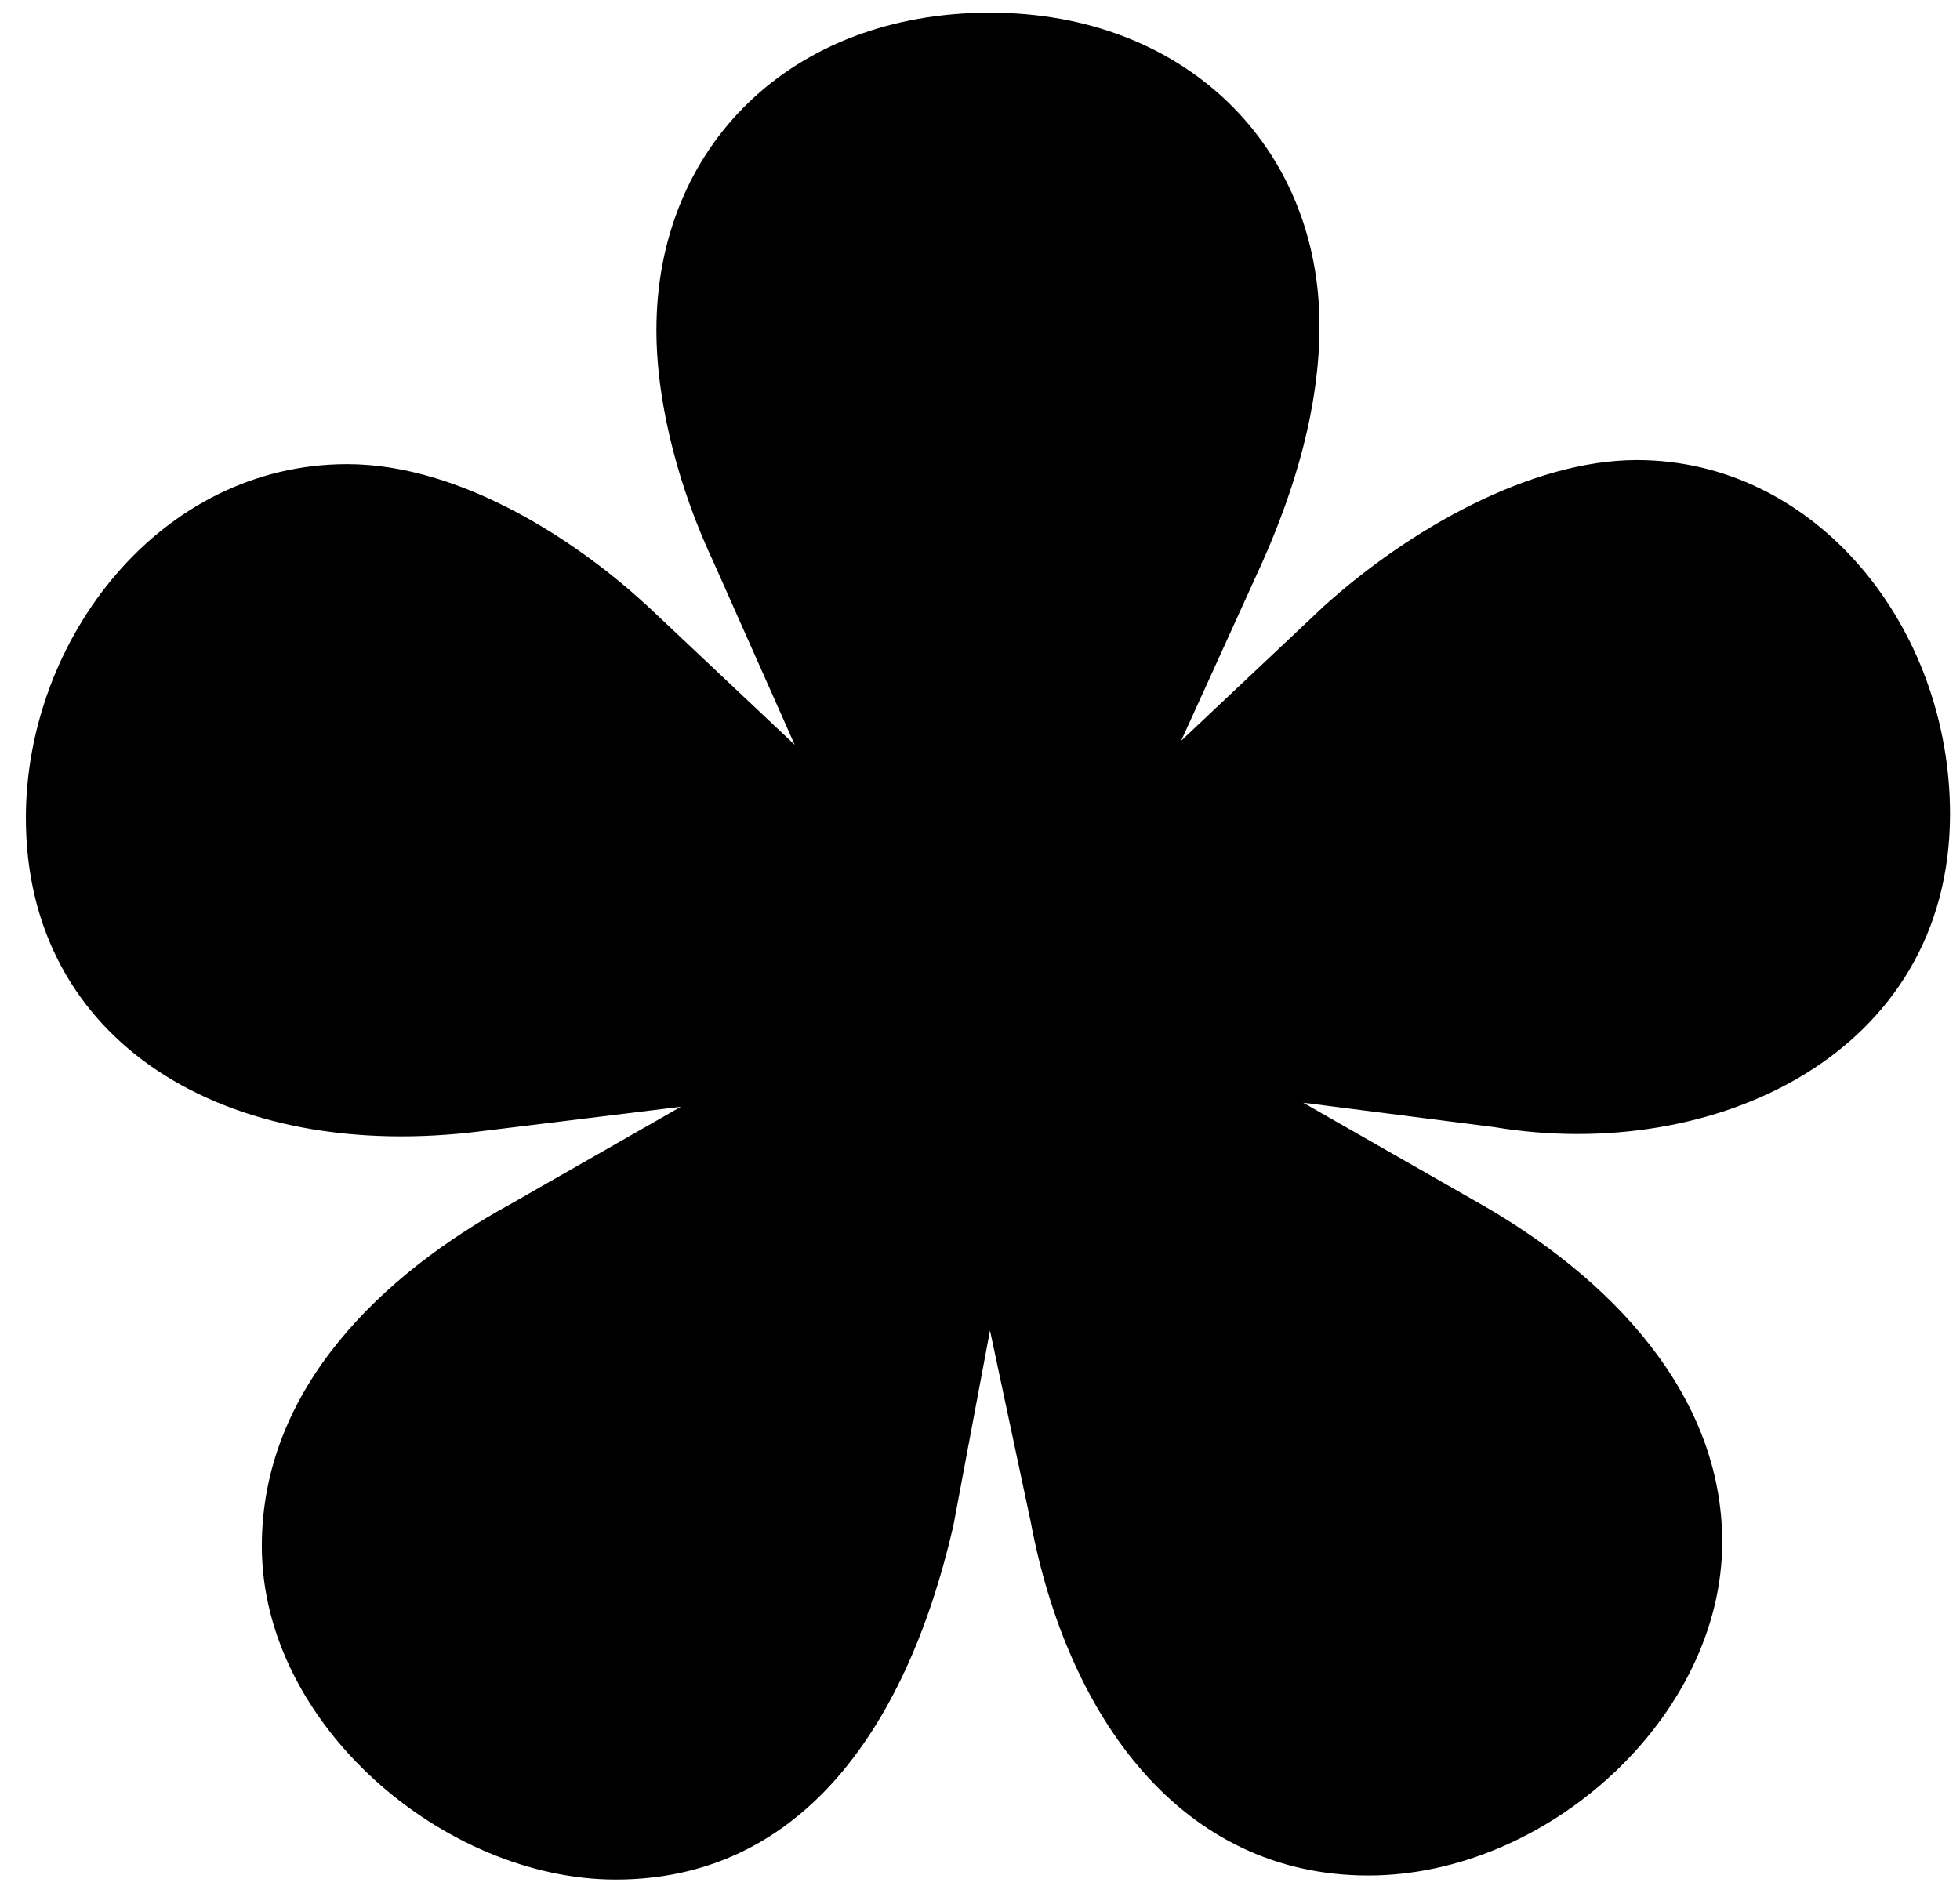 <svg xmlns="http://www.w3.org/2000/svg" style="isolation:isolate" viewBox="1152 507 53 51"><clipPath id="a"><path fill="#FFF" d="M1152 507h53v51h-53z"/></clipPath><g clip-path="url(#a)"><path d="M1168.65 557.833c4.84 0 7.81-3.85 9.13-9.57l.99-5.28 1.1 5.17c.99 5.28 4.07 9.57 9.13 9.57 4.84 0 9.57-4.29 9.57-9.02 0-3.96-2.97-7.15-6.71-9.24l-4.62-2.64 5.17.66c5.94.99 12.32-1.98 12.32-8.47 0-5.06-3.63-9.57-8.47-9.57-2.86 0-6.16 1.87-8.47 3.96l-3.85 3.63 2.2-4.84c.88-1.98 1.54-4.18 1.54-6.38 0-4.84-3.63-8.47-8.91-8.47-5.39 0-9.02 3.63-9.02 8.58 0 2.09.66 4.4 1.54 6.27l2.2 4.95-3.85-3.63c-1.98-1.87-5.17-3.96-8.25-3.96-5.06 0-8.69 4.73-8.69 9.57 0 6.05 5.39 9.35 12.32 8.47l5.39-.66-4.62 2.64c-3.41 1.87-6.71 4.95-6.71 9.24 0 4.84 4.95 9.02 9.57 9.02Z"/></g></svg>
